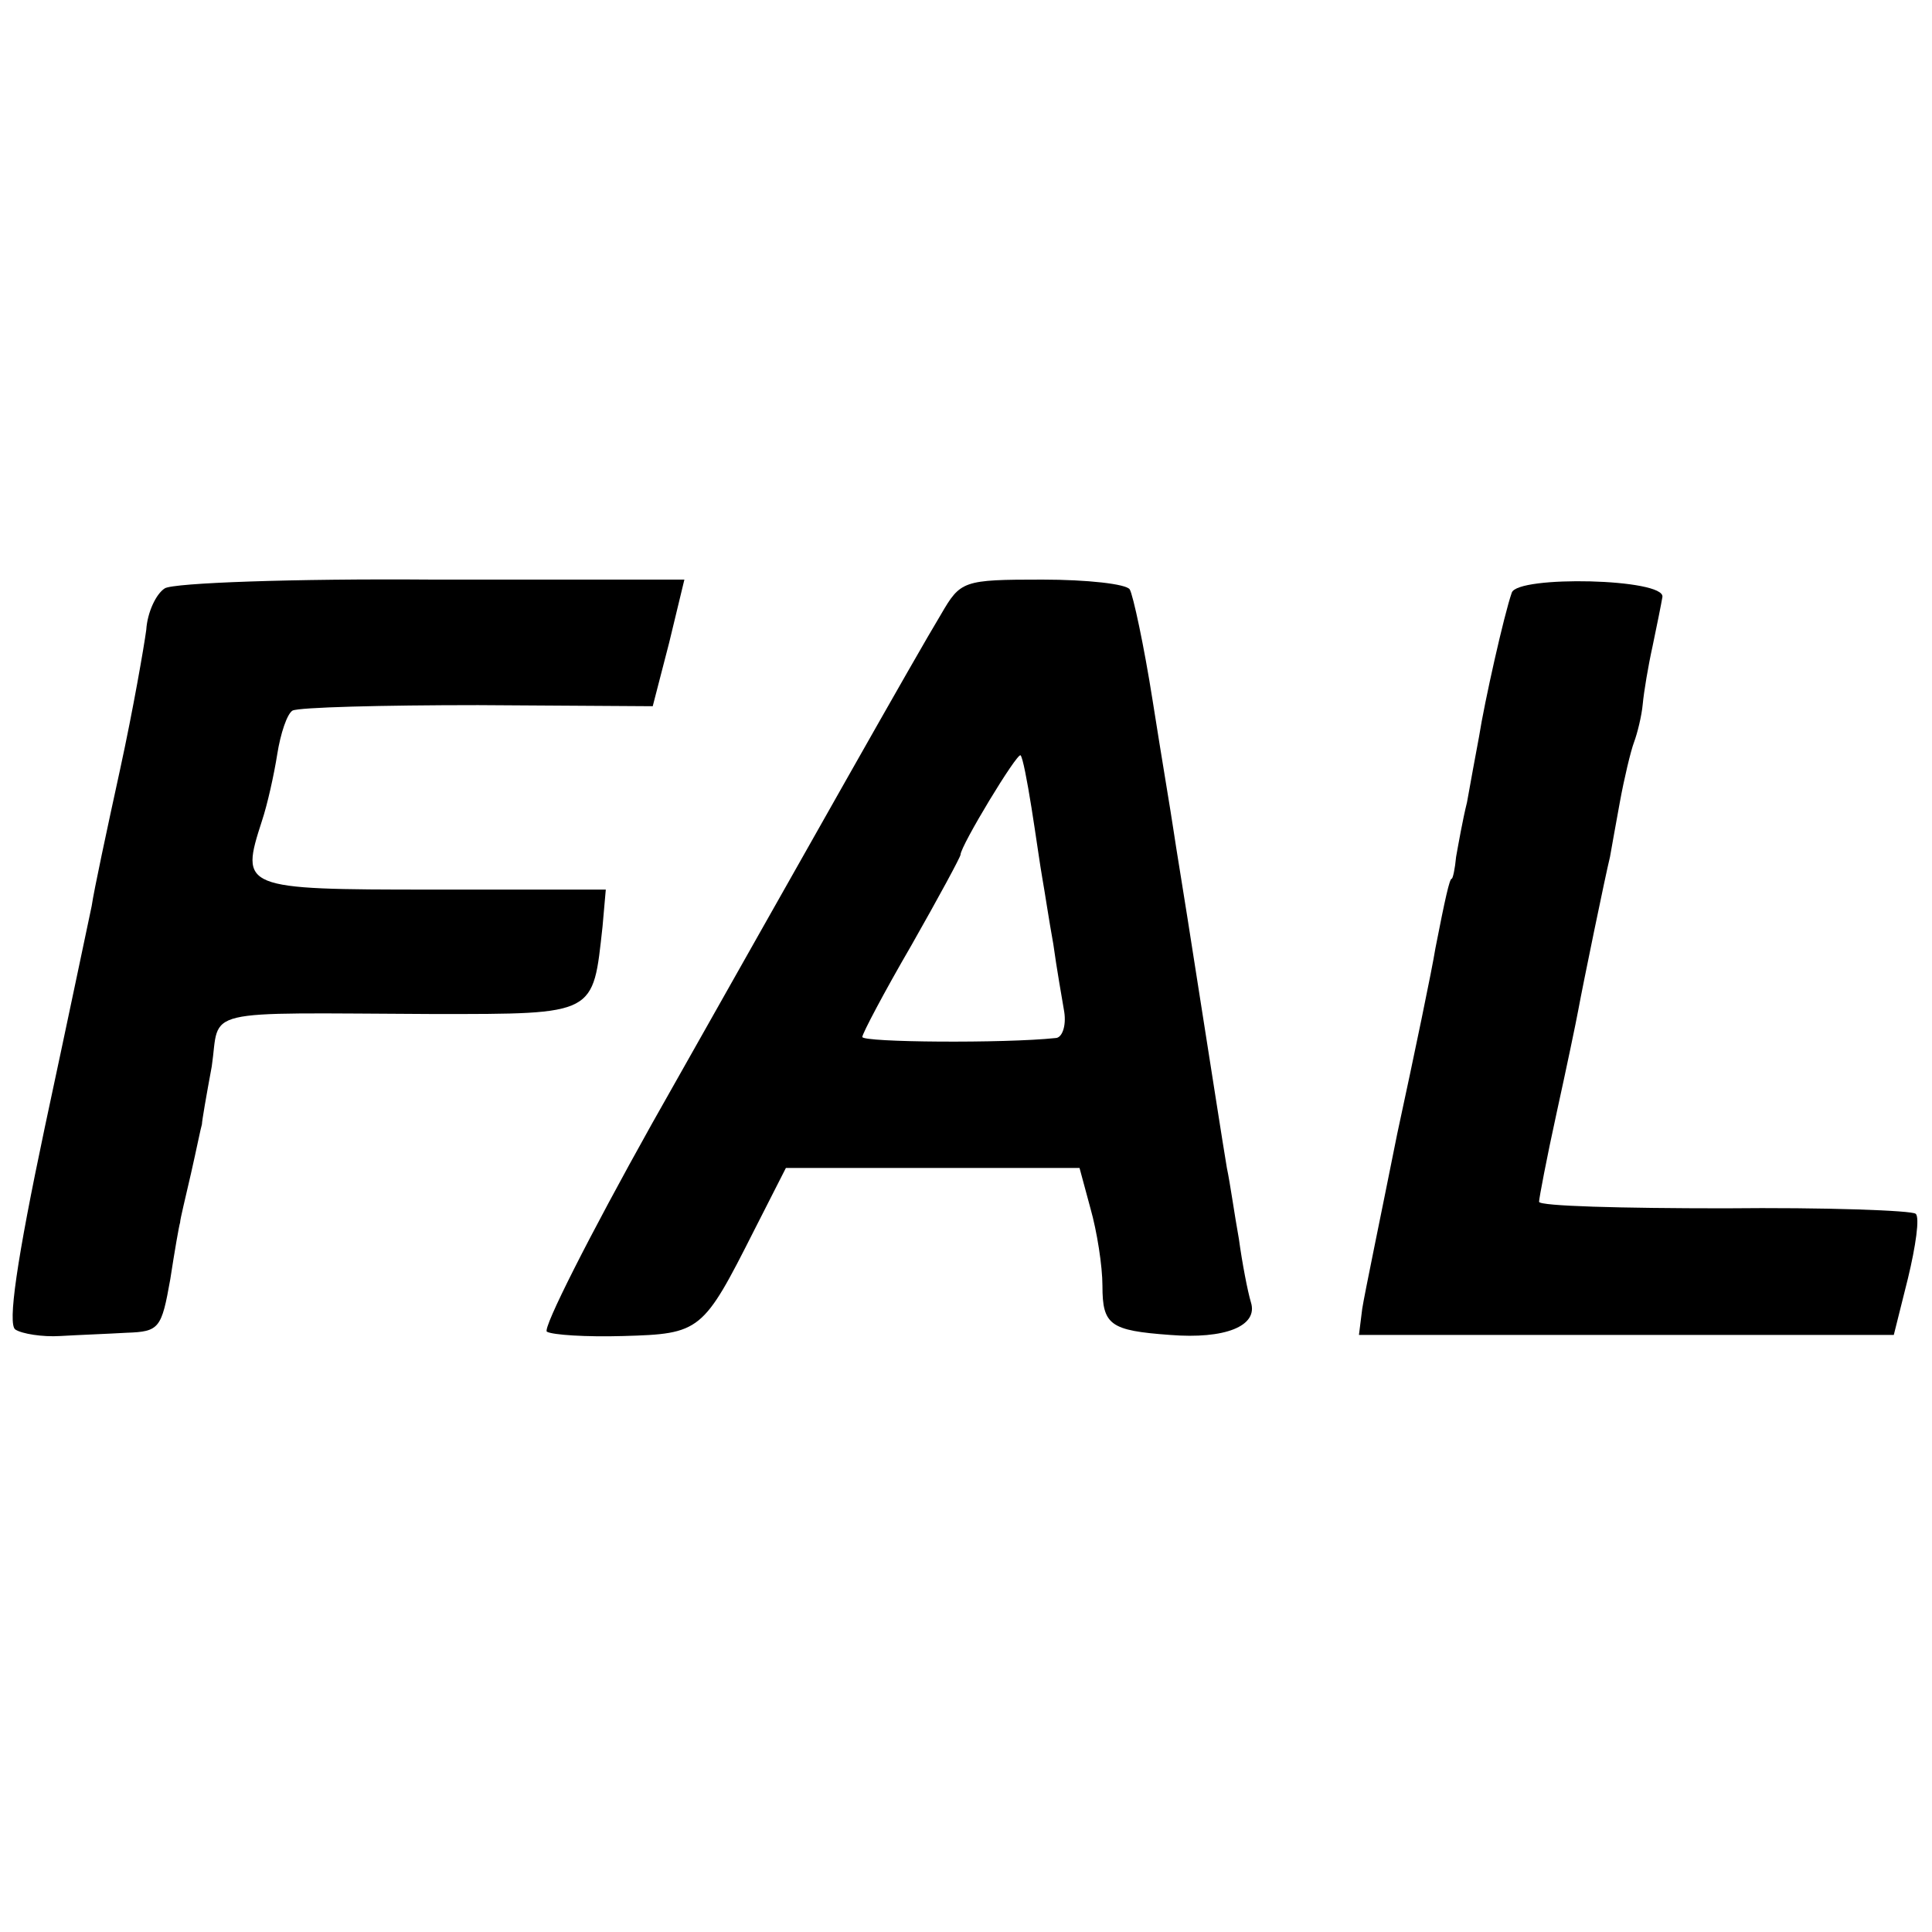 <?xml version="1.0" standalone="no"?>
<!DOCTYPE svg PUBLIC "-//W3C//DTD SVG 20010904//EN"
 "http://www.w3.org/TR/2001/REC-SVG-20010904/DTD/svg10.dtd">
<svg version="1.0" xmlns="http://www.w3.org/2000/svg"
 width="177pt" height="177pt" viewBox="0 0 177 177"
 preserveAspectRatio="xMidYMid meet">
<g transform="translate(0,177) scale(0.1,-0.1)"
fill="#000000" stroke="none">
<path d="M151 1231 c-8 -5 -16 -22 -17 -38 -2 -15 -12 -73 -24 -128 -12 -55
-24 -111 -26 -125 -3 -14 -22 -105 -43 -203 -26 -123 -34 -180 -27 -185 6 -4
25 -7 41 -6 17 1 44 2 61 3 30 1 32 4 40 49 4 26 8 49 9 52 0 3 5 23 10 45 5
22 9 42 10 45 0 3 4 26 9 53 8 54 -15 49 204 48 149 0 145 -1 154 80 l3 34
-159 0 c-175 0 -176 1 -156 63 5 15 11 42 14 61 3 19 9 37 14 40 6 3 82 5 170
5 l160 -1 15 58 14 58 -231 0 c-127 1 -237 -3 -245 -8z"/>
<path d="M862 1207 c-23 -38 -121 -212 -265 -467 -57 -102 -100 -187 -96 -190
5 -3 36 -5 70 -4 71 2 73 4 120 97 l29 57 135 0 134 0 10 -37 c6 -21 11 -53
11 -71 0 -36 7 -41 62 -45 50 -4 81 8 74 30 -3 10 -8 36 -11 58 -4 22 -8 51
-11 65 -5 30 -10 63 -30 190 -8 52 -17 106 -19 120 -2 14 -11 67 -19 118 -8
51 -18 97 -21 102 -3 5 -39 9 -80 9 -73 0 -75 -1 -93 -32z m83 -177 c4 -25 8
-54 10 -65 2 -11 6 -38 10 -60 3 -22 8 -50 10 -62 2 -13 -2 -24 -8 -24 -47 -5
-177 -4 -177 1 0 3 20 41 45 84 25 44 45 81 45 83 0 8 52 94 55 91 2 -2 6 -23
10 -48z"/>
<path d="M1385 1227 c-7 -20 -25 -100 -30 -132 -3 -16 -8 -43 -11 -60 -4 -16
-8 -39 -10 -50 -1 -11 -3 -20 -4 -20 -2 0 -6 -18 -15 -64 -3 -19 -19 -96 -35
-170 -15 -75 -30 -147 -32 -160 l-3 -24 245 0 245 0 13 52 c7 29 11 56 7 59
-3 3 -82 6 -175 5 -94 0 -170 2 -170 6 0 3 7 40 16 81 9 41 18 84 20 95 4 22
25 124 29 140 1 6 5 28 9 50 4 22 10 47 13 55 3 8 7 24 8 35 1 11 5 35 9 53 4
19 8 39 9 45 3 17 -133 20 -138 4z"/>
</g>
</svg>
